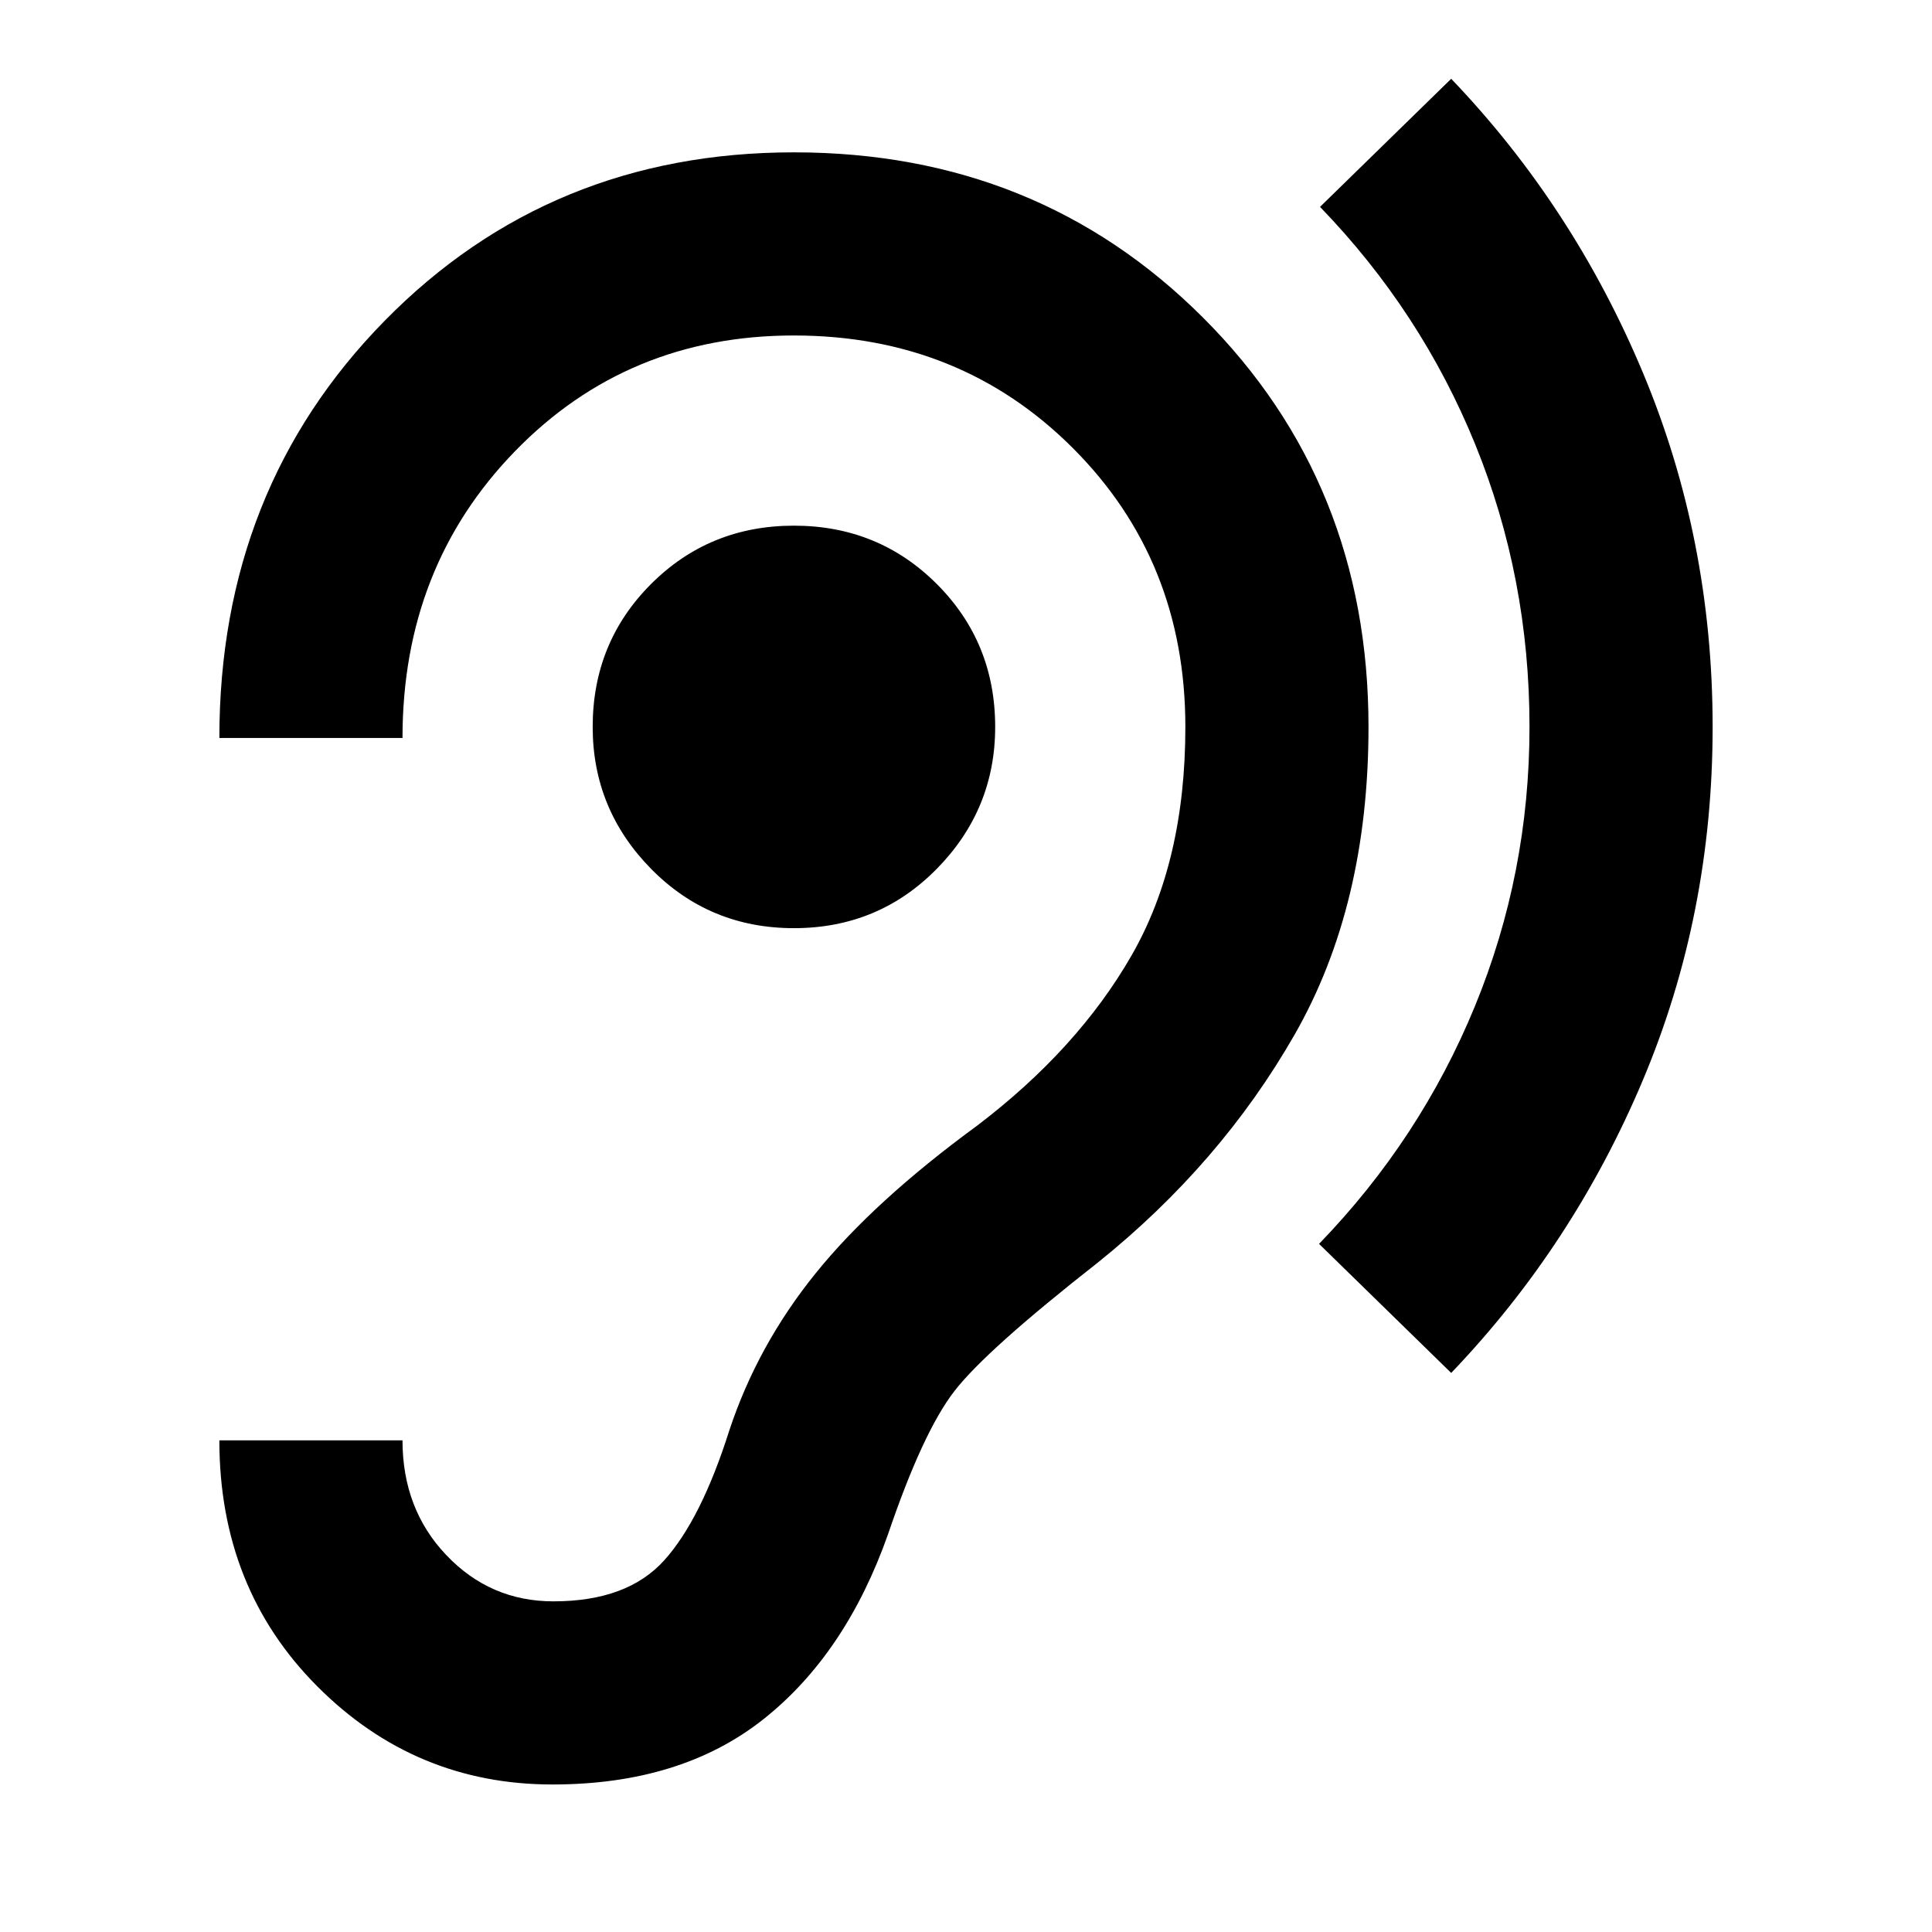 <svg xmlns="http://www.w3.org/2000/svg" height="24px" viewBox="0 -960 960 960" width="24px" fill="#000000"><path d="M274.5-73.3q63.91 0 104.85-32.44 40.93-32.43 61.93-91.96 17.26-50.79 32.99-71.11t71.25-63.84q61.05-49.05 97.76-113.24Q680-510.09 680-598.8q0-121.16-82.17-203.33-82.18-82.17-203.33-82.17t-203.33 83.66Q109-716.98 109-593.3h91q0-85 55.91-142.5t138.55-57.5q82.65 0 138.59 55.91Q589-681.47 589-598.8q0 67.04-26.76 113.6-26.76 46.57-76.76 84.57-51.28 37.52-80.16 73.28-28.89 35.76-42.89 78-14 44.24-32.36 64.64-18.36 20.41-55.09 20.41-31.33 0-53.15-22.91Q200-210.11 200-244.3h-91q0 73.41 48.62 122.2 48.61 48.8 116.88 48.8Zm446.59-204.5q60.67-63.35 95.29-145.6Q851-505.65 851-598.8q0-93.2-34.62-175.95-34.62-82.75-95.29-146.1l-65.18 63.65q50.24 51.92 77.17 118.13Q760-672.85 760-598.8q0 72.8-27.16 138.88-27.17 66.07-77.41 117.99l65.66 64.13Zm-326.59-221q42 0 71-29.5t29-70.5q0-42-29-71t-71-29q-42 0-71 29t-29 71q0 41 29 70.5t71 29.5Z"/></svg>